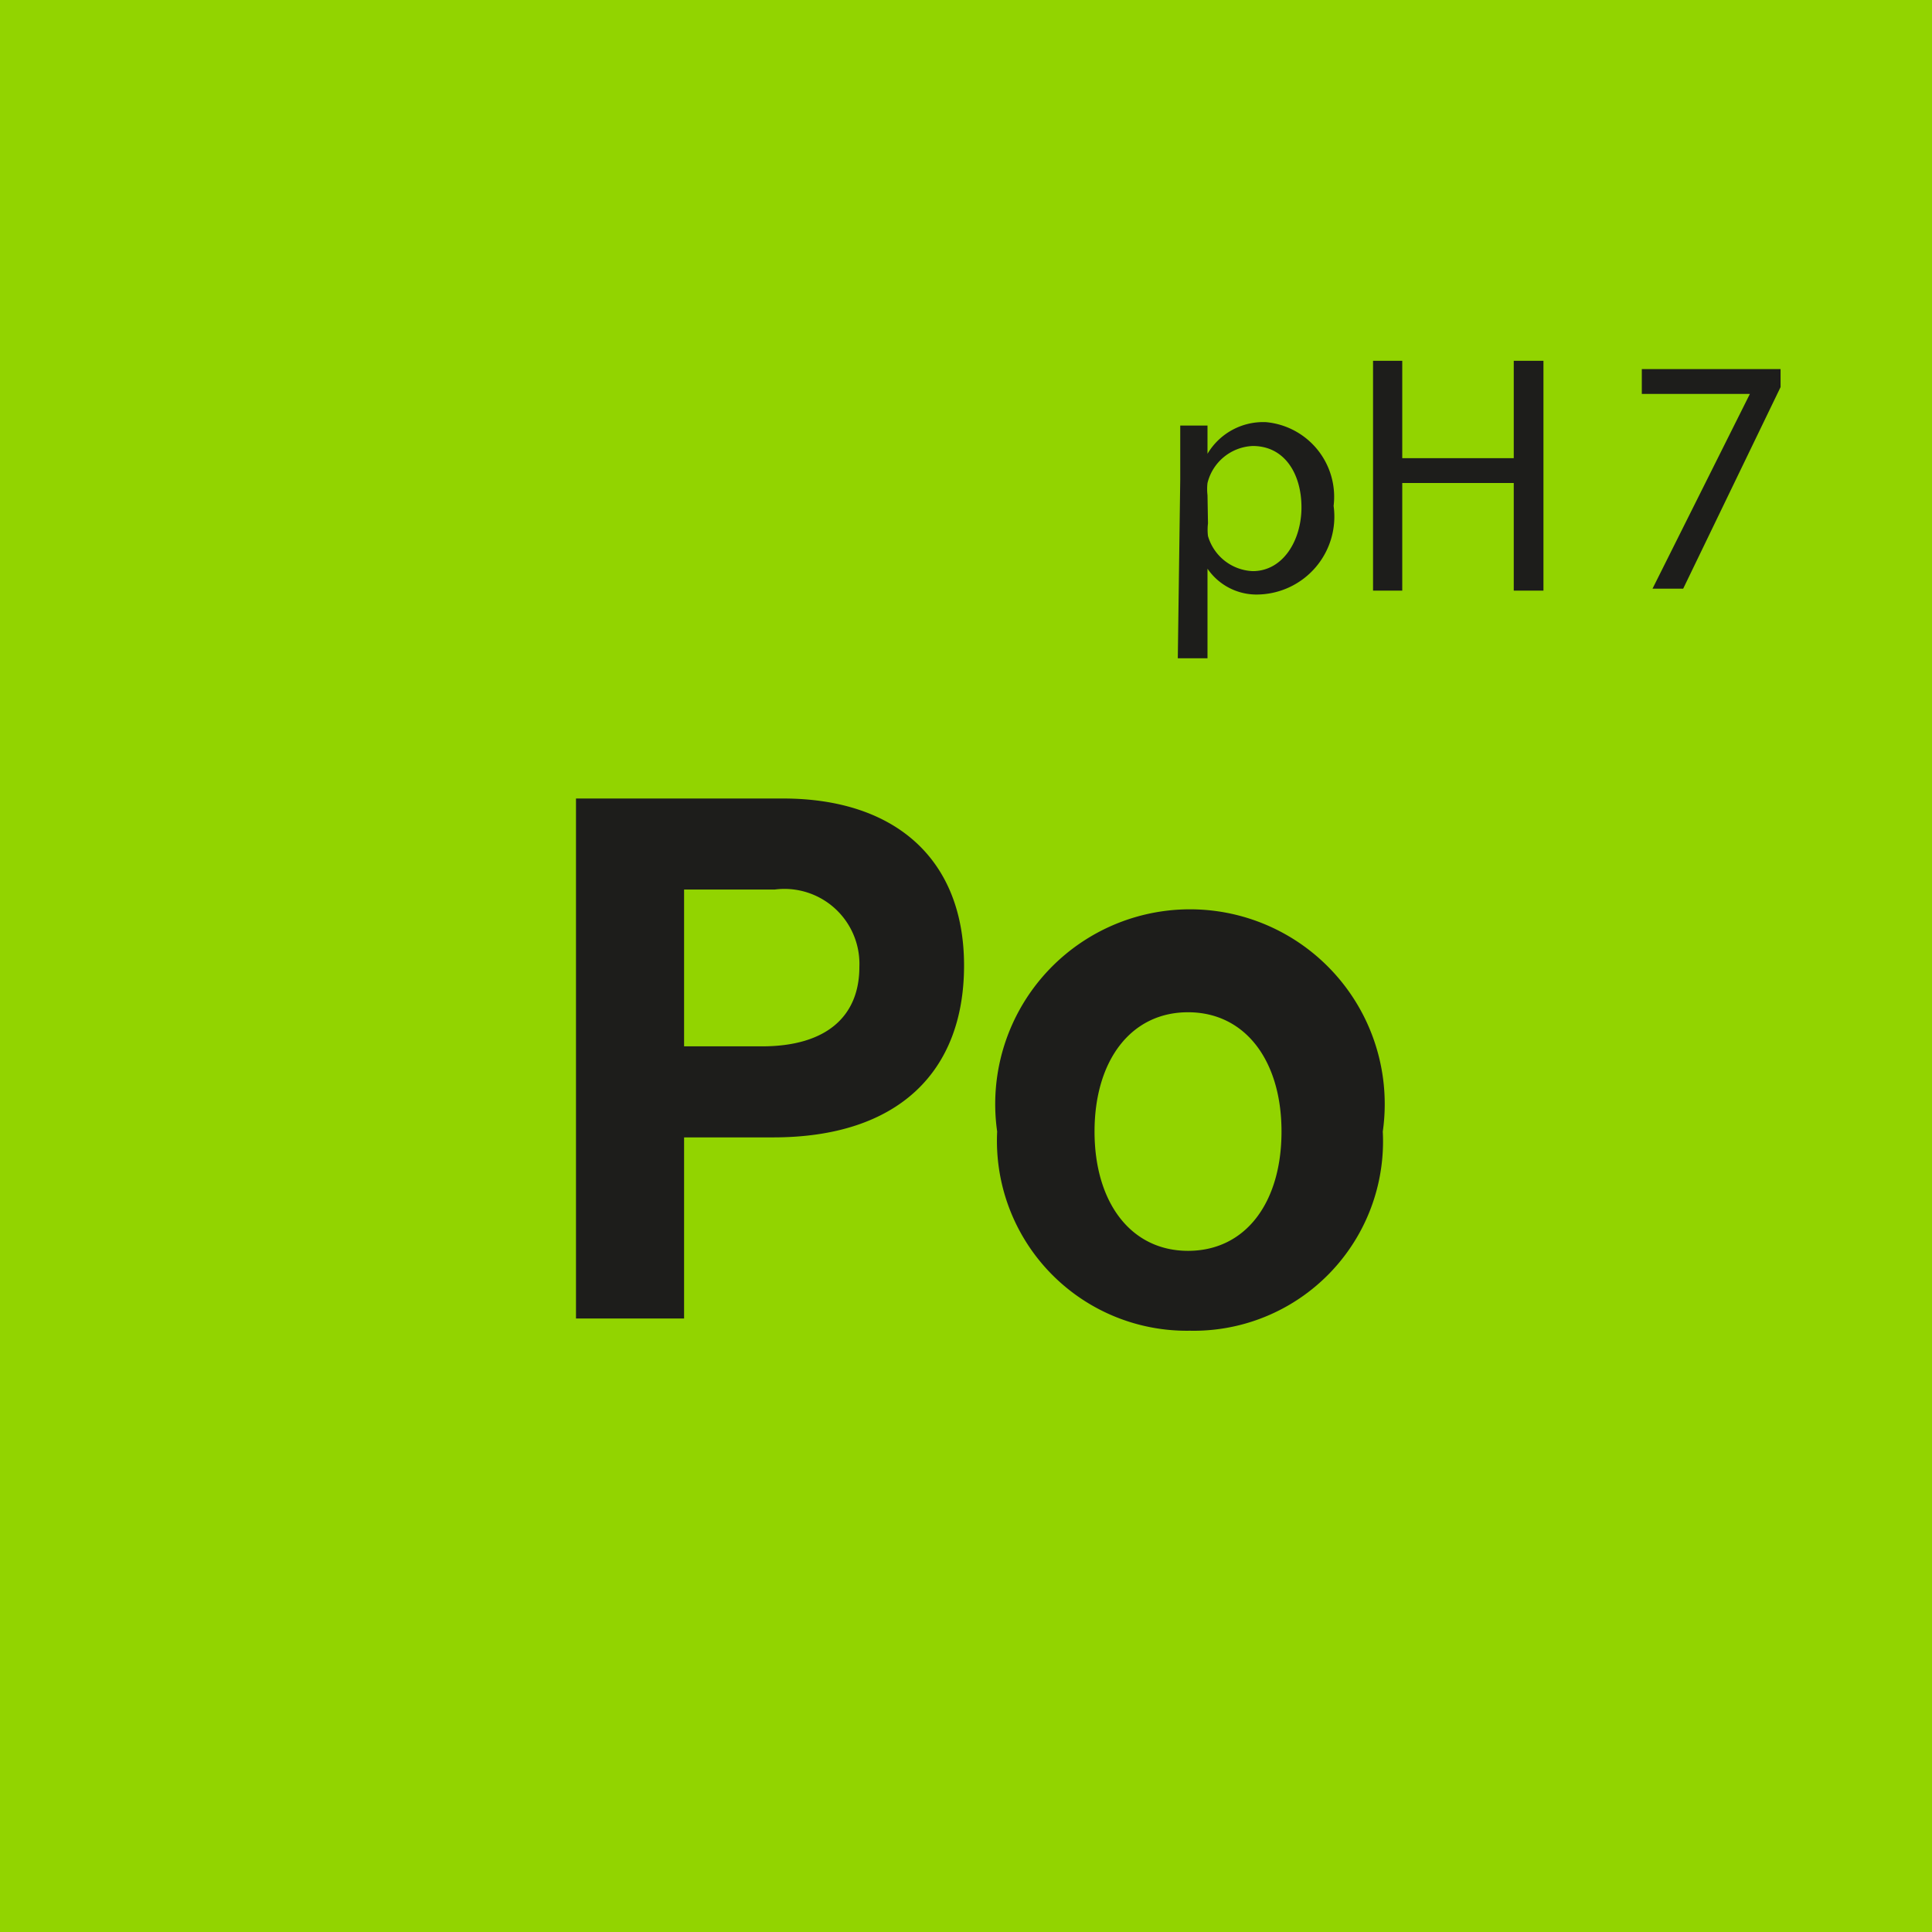 <svg id="Ebene_1" data-name="Ebene 1" xmlns="http://www.w3.org/2000/svg" viewBox="0 0 39.68 39.68"><defs><style>.cls-1{fill:#92d400;}.cls-2{fill:#1d1d1b;}</style></defs><rect class="cls-1" width="39.68" height="39.68"/><path class="cls-2" d="M24.4,25.69c-1.18,0-1.92-1-1.92-2.45s.74-2.45,1.92-2.45,1.92,1,1.92,2.45-.73,2.45-1.92,2.45m0,1.64a3.89,3.89,0,0,0,4-4.09,4,4,0,1,0-7.92,0,3.9,3.9,0,0,0,4,4.09m-8.71-5.84H14.05V18.27h1.86a1.54,1.54,0,0,1,1.74,1.59c0,1-.66,1.63-2,1.63m.39-5.09H11.83V27.08h2.22V23.36h1.83c2.57,0,3.92-1.35,3.92-3.53s-1.41-3.43-3.72-3.43"/><path class="cls-2" d="M33.72,7.58v.51h2.22v0l-2,4h.63l2-4.14V7.58ZM28.2,7.41v4.72h.6V9.92h2.29v2.21h.61V7.41h-.61v2H28.8v-2Zm-3.4,2.76a1.09,1.09,0,0,1,0-.25,1,1,0,0,1,.93-.76c.66,0,1,.58,1,1.26s-.38,1.31-1,1.31a1,1,0,0,1-.92-.72,1.09,1.09,0,0,1,0-.26Zm-.61,3.35h.61V11.68h0a1.22,1.22,0,0,0,1.05.53,1.6,1.6,0,0,0,1.54-1.82A1.54,1.54,0,0,0,26,8.67a1.33,1.33,0,0,0-1.2.65h0l0-.58h-.56c0,.33,0,.68,0,1.11Z"/></svg>